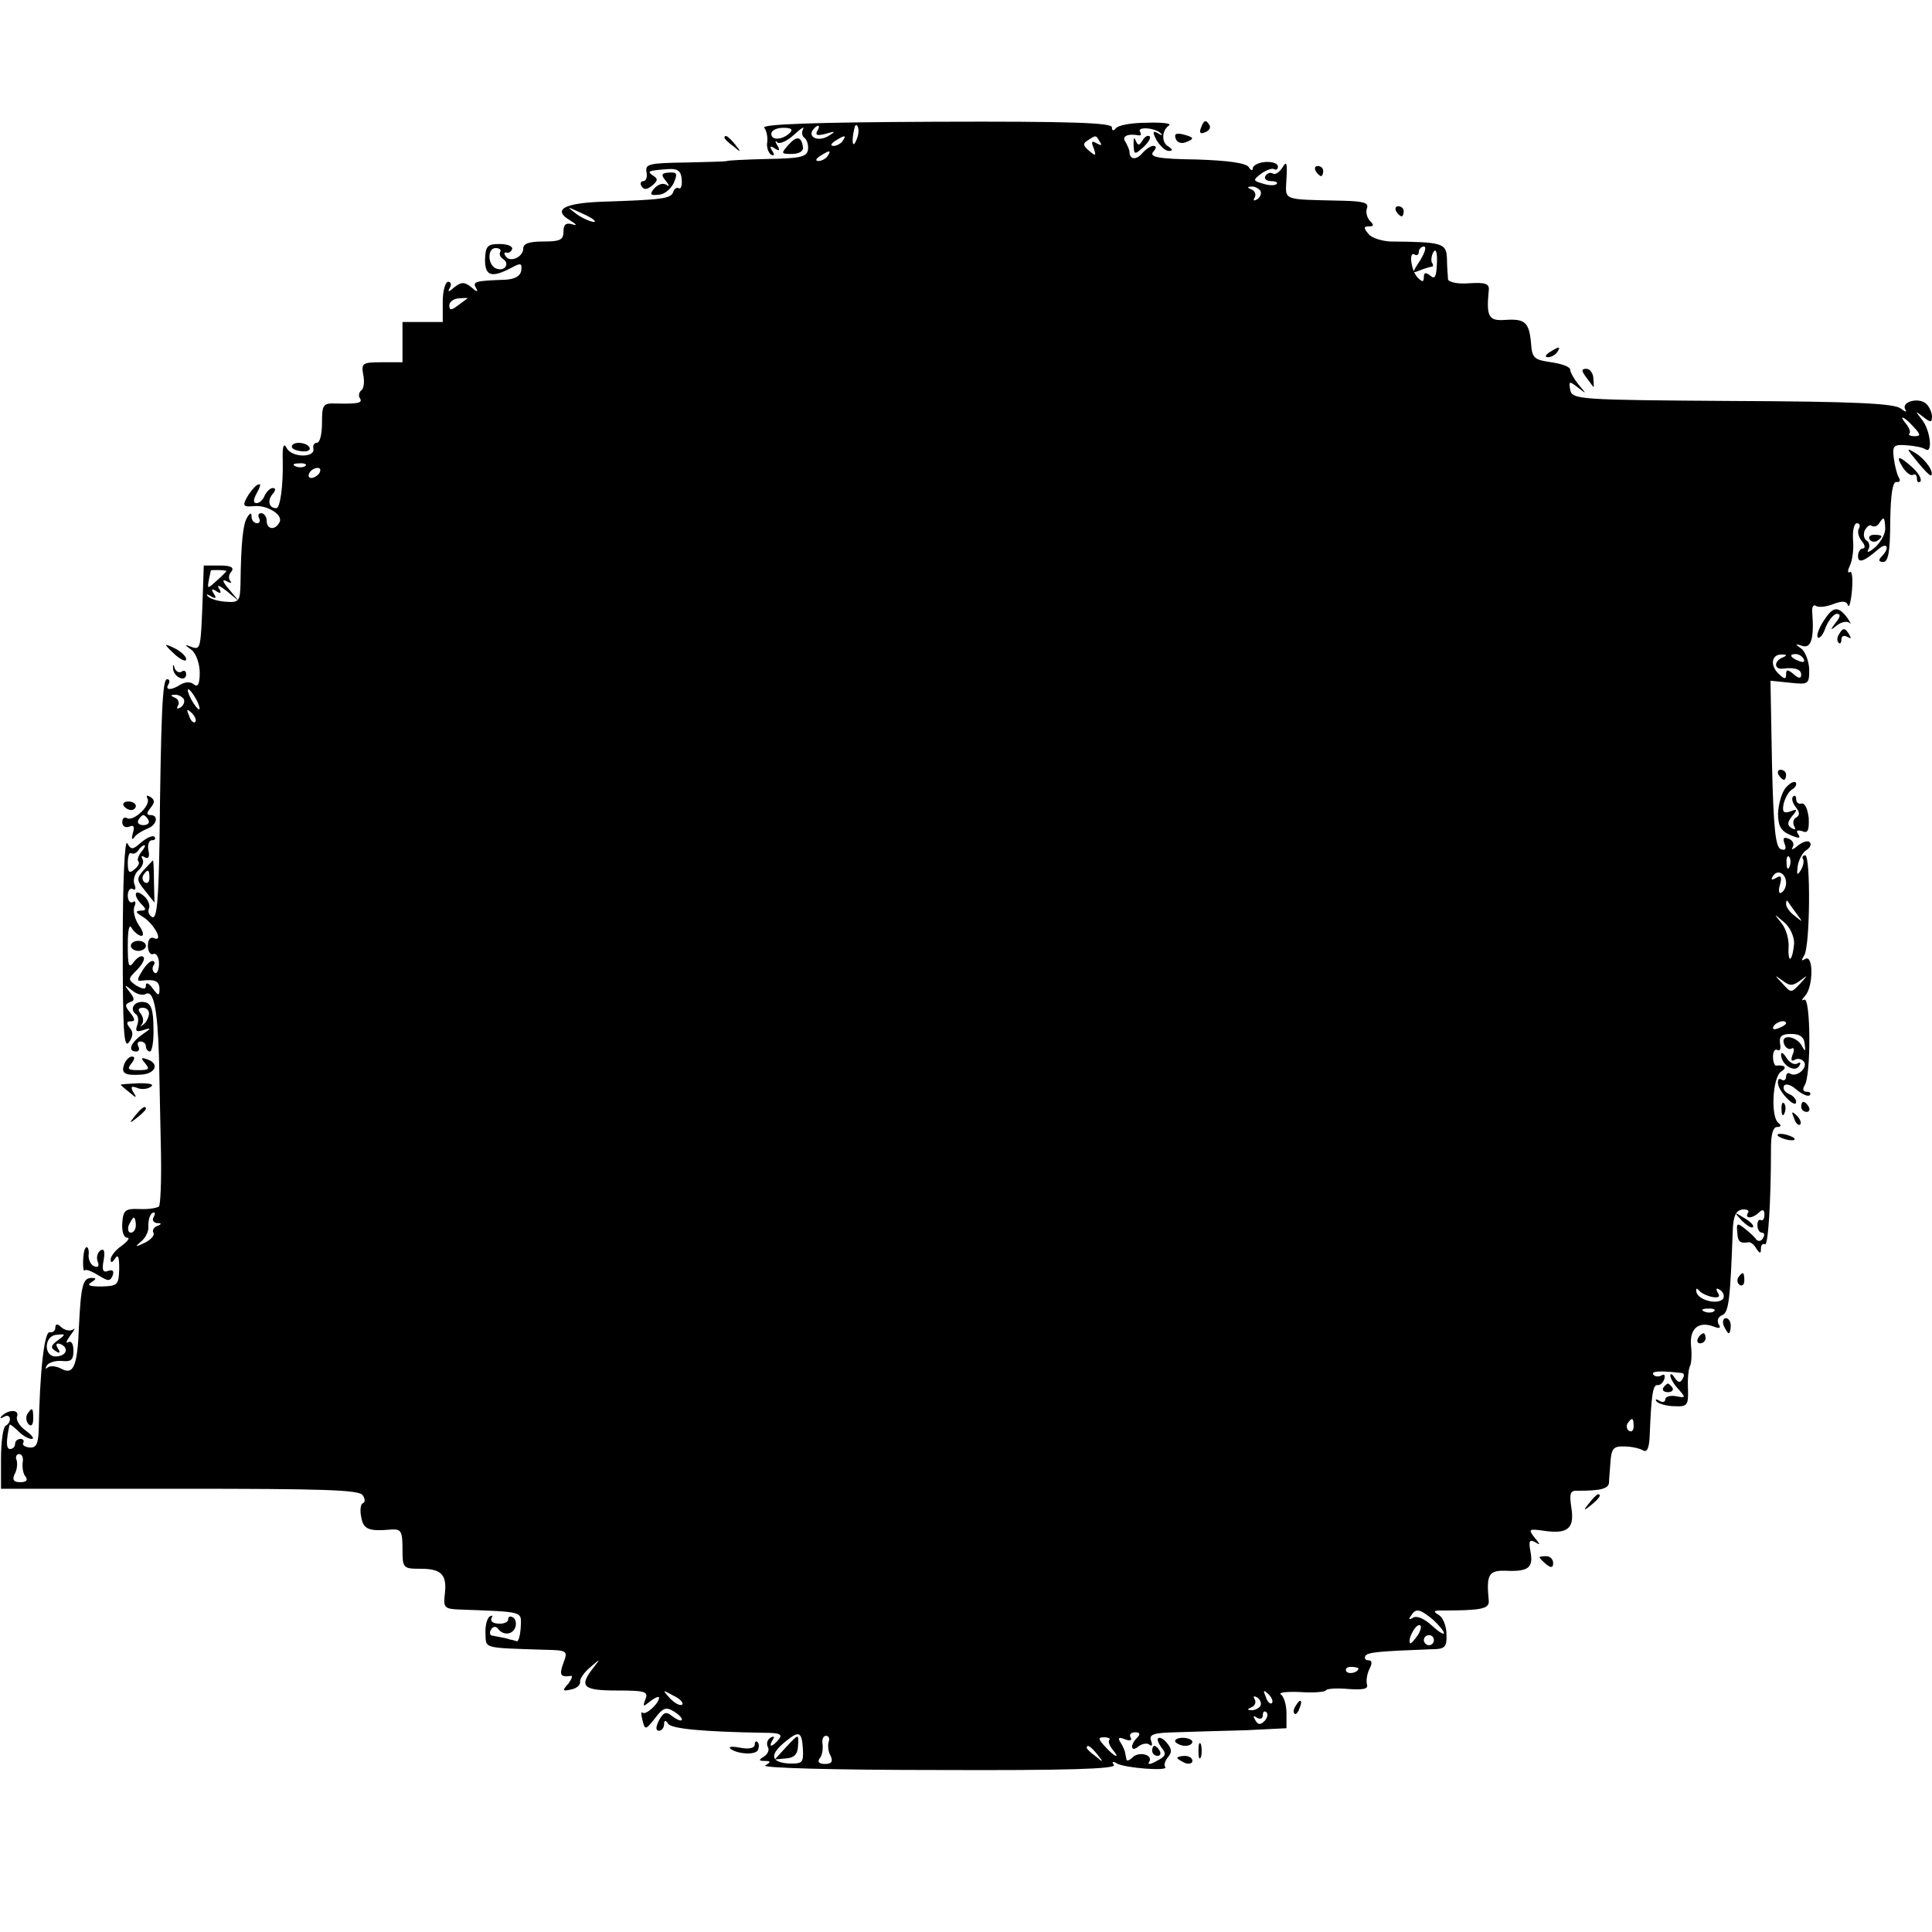 <?xml version="1.0" standalone="no"?>
<!DOCTYPE svg PUBLIC "-//W3C//DTD SVG 20010904//EN"
 "http://www.w3.org/TR/2001/REC-SVG-20010904/DTD/svg10.dtd">
<svg version="1.0" xmlns="http://www.w3.org/2000/svg"
 width="384pt" height="384pt" viewBox="0 0 384 384"
 preserveAspectRatio="xMidYMid meet">
<g transform="translate(0,384) scale(0.1,-0.1)"
fill="#000000" stroke="none">
<path d="M1519 3586 c5 -6 7 -19 6 -28 -2 -10 2 -21 7 -25 7 -4 8 -1 3 7 -6 9
-4 11 5 5 9 -6 11 -4 5 6 -5 8 -4 11 0 6 5 -4 20 3 33 15 14 13 22 18 18 11
-3 -6 -2 -14 3 -17 5 -4 8 -14 7 -23 -2 -15 -15 -18 -82 -19 -43 -1 -79 -3
-79 -4 0 -1 -37 -2 -82 -3 -73 -1 -81 -3 -78 -19 2 -10 -1 -18 -6 -18 -6 0 -7
-5 -4 -10 5 -8 11 -7 21 1 12 10 12 14 2 20 -13 9 -10 10 31 13 18 1 25 -4 26
-21 1 -12 -2 -20 -6 -17 -4 2 -9 -1 -11 -8 -5 -13 -22 -15 -143 -19 -75 -3
-97 -16 -62 -37 13 -8 15 -11 5 -8 -13 4 -18 0 -18 -14 0 -17 -7 -20 -40 -20
-28 0 -40 -4 -40 -14 0 -17 -27 -29 -35 -15 -4 5 -3 8 2 7 4 -2 9 2 11 7 1 6
-10 10 -25 10 -24 0 -28 -4 -29 -31 0 -33 13 -37 53 -16 18 10 21 9 19 -6 -2
-11 -13 -17 -32 -18 -60 -2 -65 -4 -58 -16 5 -9 2 -9 -9 1 -14 11 -20 11 -34
0 -11 -10 -14 -10 -9 -1 4 6 2 12 -3 12 -6 0 -11 -18 -11 -40 l0 -40 -40 0
-40 0 0 -40 0 -40 -41 0 c-39 0 -41 -2 -37 -25 3 -14 1 -28 -4 -31 -4 -3 -6
-10 -3 -15 7 -10 -3 -12 -47 -11 -26 1 -28 -2 -28 -39 0 -21 -4 -39 -10 -39
-5 0 -9 -5 -7 -12 3 -18 -42 -18 -53 1 -6 12 -9 5 -8 -24 1 -51 -5 -95 -13
-95 -14 0 -18 14 -8 27 7 8 8 13 1 13 -5 0 -12 -7 -16 -15 -3 -8 -10 -15 -16
-15 -7 0 -7 7 1 21 8 15 8 19 0 15 -6 -4 -15 -15 -21 -26 -8 -15 -6 -18 14
-16 27 3 61 -18 51 -33 -9 -16 -25 -13 -25 4 0 8 -5 15 -11 15 -5 0 -7 -4 -4
-10 3 -5 1 -10 -4 -10 -6 0 -11 6 -11 13 0 9 -3 8 -9 -2 -8 -13 -12 -50 -13
-133 -1 -33 -3 -36 -29 -34 -16 1 -32 6 -36 11 -4 4 -2 5 6 0 10 -6 12 -4 6 5
-6 9 -4 11 5 5 9 -6 11 -4 5 6 -5 8 2 5 16 -6 l24 -20 -20 24 c-13 15 -14 21
-5 16 8 -4 12 -5 8 0 -4 4 -4 13 2 19 6 8 -1 12 -23 12 l-32 0 -2 -61 c-4
-105 -4 -107 -22 -101 -15 6 -15 5 0 -6 9 -7 16 -28 16 -45 0 -23 -4 -30 -12
-23 -6 5 -16 5 -25 0 -20 -13 -33 -12 -25 0 3 6 2 10 -3 10 -9 0 -12 -64 -15
-326 -2 -112 -5 -150 -14 -147 -6 3 -10 10 -7 17 3 7 -2 19 -11 26 -18 15 -21
0 -3 -18 9 -9 9 -12 -3 -12 -10 -1 -10 -3 3 -11 23 -13 44 -51 25 -44 -8 4
-13 -2 -13 -15 0 -11 5 -19 11 -16 6 2 11 -7 11 -19 0 -13 -4 -21 -8 -19 -5 3
-6 10 -3 15 4 5 2 9 -2 9 -5 0 -14 -9 -21 -21 -10 -16 -10 -20 0 -18 26 3 35
-1 35 -17 0 -14 -2 -14 -14 2 -7 10 -13 12 -13 6 0 -9 -4 -9 -19 -1 -17 12
-17 13 1 31 11 11 17 23 13 26 -4 4 -12 -1 -19 -10 -10 -14 -12 -8 -12 33 0
32 3 44 8 34 5 -8 14 -15 19 -15 6 0 3 10 -5 21 -8 12 -12 28 -9 37 4 8 2 13
-3 9 -5 -3 -10 3 -10 13 0 10 5 16 10 13 5 -4 7 1 3 10 -3 8 1 21 8 27 8 7 12
17 8 23 -3 6 -1 7 5 3 7 -4 10 1 7 14 -2 11 1 20 7 20 6 0 8 3 5 7 -4 3 -15
-2 -26 -11 -17 -15 -20 -16 -28 -2 -5 9 -9 -74 -9 -199 0 -171 2 -210 12 -197
9 12 9 21 2 29 -7 9 -7 13 2 13 9 0 9 4 -1 17 -11 13 -11 17 -1 21 10 3 10 7
0 20 -12 15 -11 16 4 4 9 -8 21 -11 27 -8 16 10 24 -27 27 -124 1 -52 3 -139
4 -193 1 -54 -1 -101 -4 -105 -4 -3 -21 -6 -39 -5 -28 1 -32 -2 -34 -28 -1
-17 3 -29 10 -29 6 0 1 -7 -11 -16 -12 -8 -22 -21 -22 -27 0 -8 3 -7 9 2 6 9
8 2 8 -21 -1 -32 -3 -34 -35 -35 -23 0 -30 2 -21 8 11 7 11 9 1 9 -17 0 -21
-14 -25 -95 -3 -82 -11 -99 -36 -85 -10 5 -22 6 -26 2 -5 -4 -5 -2 -2 4 4 6
17 10 30 9 18 -2 23 2 23 20 0 14 -4 21 -11 17 -5 -3 -3 3 5 14 8 10 10 16 6
12 -5 -4 -15 -3 -23 3 -9 9 -13 8 -13 0 0 -6 -5 -10 -11 -9 -11 3 -20 -79 -22
-194 -1 -28 -5 -36 -18 -35 -10 1 -15 5 -13 9 3 4 0 8 -5 8 -6 0 -11 -4 -11
-10 0 -5 -4 -10 -10 -10 -8 0 -8 16 -1 48 1 2 8 -4 17 -12 8 -9 21 -16 27 -16
6 0 1 7 -11 16 -13 9 -21 22 -18 29 5 14 -18 14 -31 0 -4 -4 -2 -5 5 -1 13 8
17 -10 3 -18 -5 -3 -9 -33 -9 -66 l0 -59 356 0 c284 0 357 -2 363 -13 5 -7 5
-14 0 -16 -4 -1 -6 -14 -3 -27 4 -25 15 -29 60 -25 19 1 22 -3 22 -38 0 -39 1
-40 36 -40 42 0 53 -12 48 -52 -3 -25 0 -28 29 -29 132 -5 123 -3 122 -36 -1
-16 -5 -29 -8 -27 -4 1 -9 3 -12 3 -3 1 -9 3 -15 4 -5 1 -15 3 -21 4 -5 0 -7
6 -3 12 3 6 9 7 13 3 10 -15 29 -14 35 1 3 8 1 17 -4 20 -6 4 -10 2 -10 -4 0
-5 -9 -9 -19 -8 -11 0 -17 5 -14 11 3 5 2 6 -4 3 -5 -4 -9 -19 -8 -34 1 -30
-6 -28 117 -32 46 -1 47 -2 38 -26 -9 -24 -6 -29 14 -26 5 1 3 -5 -4 -15 -13
-14 -12 -16 5 -12 11 2 19 9 18 15 -1 6 8 19 20 29 21 18 21 18 7 0 -30 -38
-22 -46 46 -46 56 0 63 -2 57 -17 -6 -16 -5 -16 10 -4 9 7 17 10 17 7 0 -12
-27 -36 -33 -30 -3 3 -3 -3 0 -15 5 -20 6 -20 25 4 16 21 22 23 38 13 11 -7
17 -14 15 -17 -3 -2 -11 2 -19 8 -12 10 -17 8 -26 -8 -7 -14 -7 -21 0 -21 5 0
10 6 10 13 0 8 3 9 8 1 6 -10 69 -16 189 -18 33 0 39 -3 31 -13 -13 -16 -22
-17 -12 -1 4 7 3 8 -5 4 -6 -4 -8 -12 -5 -18 4 -6 0 -14 -7 -19 -12 -7 -11 -9
1 -9 12 0 13 -2 1 -9 -8 -5 138 -9 343 -9 255 -1 355 2 350 10 -5 7 -2 8 6 3
15 -9 104 -16 96 -7 -3 3 -1 11 5 19 9 10 8 17 -1 28 -7 9 -15 13 -18 10 -3
-2 1 -11 7 -19 10 -12 8 -17 -10 -26 -12 -7 -19 -8 -15 -2 9 14 -20 22 -33 9
-6 -6 -12 -8 -12 -4 -1 4 -2 10 -3 15 -1 4 -5 13 -9 19 -6 9 -3 11 9 6 10 -4
15 -2 11 4 -3 5 1 10 9 10 10 0 11 -4 4 -11 -15 -15 -12 -30 3 -17 8 6 18 7
22 3 5 -4 6 0 3 8 -5 13 5 16 51 17 31 1 92 3 137 4 l81 4 0 30 c0 16 -5 33
-11 37 -6 4 11 6 37 5 27 -2 50 0 52 3 2 4 23 5 45 3 30 -2 40 0 37 9 -2 7 0
21 5 31 6 11 5 17 -2 17 -6 0 -9 4 -6 9 5 7 26 9 131 13 27 0 31 4 30 30 0 16
-7 33 -15 38 -12 7 -11 9 5 9 79 0 96 3 94 20 -5 52 0 60 34 59 45 -2 55 6 49
38 -4 21 -2 25 9 19 11 -7 11 -5 -1 9 -13 17 -12 18 22 13 45 -6 58 6 51 48
-4 27 -2 33 13 32 45 0 61 4 62 16 0 6 2 26 3 42 2 26 6 31 28 30 14 0 31 -4
37 -8 8 -4 12 5 13 31 3 76 6 100 15 99 5 -1 11 4 14 12 2 8 0 11 -6 7 -6 -3
-13 -2 -16 2 -4 7 13 8 57 3 5 -1 5 -6 1 -12 -4 -8 -9 -7 -15 2 -5 8 -9 10 -9
5 0 -5 7 -18 16 -27 15 -17 15 -18 -5 -14 -11 2 -21 -1 -21 -6 0 -6 -6 -7 -12
-3 -7 4 -9 3 -5 -2 4 -4 20 -9 36 -9 25 -1 27 2 26 35 -1 19 1 39 4 45 3 5 4
24 2 41 -3 34 16 49 46 37 11 -4 14 -3 9 5 -4 7 -1 15 7 18 13 5 16 30 21 168
1 29 6 40 19 42 9 1 15 -2 11 -7 -7 -12 10 -11 22 1 7 7 11 6 11 -4 0 -8 -3
-13 -7 -11 -4 2 -7 -2 -7 -10 0 -8 4 -15 9 -15 5 0 6 -5 2 -11 -3 -6 -9 -7
-13 -3 -3 5 -14 15 -23 22 -15 12 -17 11 -15 -7 1 -19 5 -23 23 -20 4 0 11 -5
15 -13 7 -10 9 -10 9 0 0 7 3 11 8 9 6 -5 12 80 12 191 0 27 4 42 12 42 8 0 9
3 3 8 -16 11 -12 91 5 102 13 8 8 14 -10 12 -3 0 -6 8 -6 18 0 10 4 16 9 13 5
-3 7 3 5 13 -2 14 3 19 22 19 17 0 26 -6 27 -20 2 -15 1 -16 -5 -5 -10 21 -44
26 -36 5 3 -8 10 -12 15 -9 5 3 6 -3 2 -12 -4 -11 -3 -15 5 -10 6 3 14 1 18
-5 7 -12 -15 -31 -28 -23 -4 3 -8 0 -8 -6 0 -6 -4 -9 -9 -6 -5 4 -8 0 -7 -8 2
-17 36 -51 36 -36 0 6 -7 13 -15 16 -8 4 -12 10 -9 16 3 5 14 2 25 -8 11 -9
22 -14 26 -11 3 4 1 7 -6 7 -7 0 -9 5 -4 13 13 20 12 177 -1 170 -6 -3 -5 0 2
8 16 17 17 83 0 73 -8 -5 -8 -3 -2 7 12 18 13 199 2 199 -5 0 -7 -4 -4 -8 2
-4 0 -14 -5 -22 -7 -11 -8 -9 -6 8 2 13 10 28 17 32 8 5 11 12 7 16 -3 4 -14
1 -24 -7 -9 -8 -14 -9 -10 -3 4 7 0 14 -8 17 -10 4 -12 1 -8 -10 4 -10 2 -14
-7 -11 -11 3 -15 41 -18 170 l-3 165 39 -4 c37 -4 38 -3 38 27 -1 17 -8 35
-16 41 -13 9 -12 10 3 5 17 -5 23 16 19 67 -1 10 2 16 7 13 5 -4 21 -2 34 3
18 7 27 7 30 -2 2 -7 6 7 8 30 2 23 0 39 -4 36 -5 -3 -5 3 0 13 5 11 8 34 6
52 -1 17 2 32 8 32 5 0 7 -5 4 -10 -4 -6 -1 -17 5 -25 7 -8 8 -15 3 -15 -5 0
-10 -7 -10 -15 0 -15 11 -12 40 13 18 16 24 3 7 -14 -7 -7 -6 -11 3 -11 10 0
14 20 14 81 1 56 5 80 13 78 6 -1 8 3 4 9 -4 7 -8 24 -10 39 -3 24 0 27 25 25
15 -1 32 -4 38 -8 15 -10 10 38 -7 59 -14 18 -14 18 3 5 14 -11 17 -11 17 1 0
8 -5 19 -11 25 -14 14 -51 5 -42 -11 4 -6 0 -5 -9 2 -13 10 -89 14 -335 15
-307 2 -318 3 -322 22 -3 18 -2 18 15 5 18 -14 18 -14 2 5 -9 11 -17 25 -17
30 0 6 -17 12 -38 15 -34 5 -38 8 -40 39 -4 41 -12 48 -53 45 -31 -2 -36 7
-31 58 2 14 -6 17 -38 15 -23 -2 -42 2 -43 8 0 5 -2 24 -2 40 -1 32 -8 34
-113 35 -17 1 -37 7 -43 15 -10 12 -10 15 1 15 10 0 10 3 2 11 -6 6 -9 18 -6
25 4 11 -7 14 -48 15 -123 3 -114 -1 -112 44 2 32 0 36 -8 22 -6 -9 -14 -15
-19 -12 -5 3 -11 1 -15 -5 -3 -5 2 -10 11 -10 10 0 15 -3 11 -6 -3 -3 -15 -3
-27 1 -20 6 -20 7 -3 20 10 7 21 11 25 9 5 -3 8 0 8 5 0 6 -11 10 -25 9 -14
-1 -25 -7 -25 -13 0 -5 -4 -4 -8 3 -6 8 -41 13 -104 15 -76 1 -94 5 -86 15 7
8 7 12 0 12 -5 0 -15 -7 -22 -15 -12 -14 -25 -12 -25 3 0 4 -4 13 -8 20 -8 11
4 17 26 13 5 -1 6 2 3 7 -7 11 31 8 41 -3 5 -4 2 -5 -5 0 -11 6 -12 3 -3 -14
7 -11 17 -21 24 -21 9 0 8 3 -1 9 -14 8 -13 32 2 42 5 4 -16 6 -45 5 -30 0
-57 -5 -61 -11 -5 -6 -8 -5 -8 2 0 9 -81 12 -350 11 -246 -1 -347 -5 -341 -12z
m51 -10 c-14 -14 -37 -16 -37 -2 0 7 11 12 24 12 15 0 20 -3 13 -10z m54 3
c-4 -8 1 -9 17 -5 20 6 21 5 6 -4 -19 -12 -41 -4 -32 11 4 5 8 9 11 9 3 0 2
-5 -2 -11z m82 -4 c-1 -8 -5 -17 -8 -21 -5 -4 -4 16 1 34 3 9 9 -1 7 -13z
m-31 -15 c-3 -5 -12 -10 -18 -10 -7 0 -6 4 3 10 19 12 23 12 15 0z m511 -2 c5
-7 3 -8 -6 -3 -10 6 -12 4 -6 -10 5 -15 4 -16 -9 -5 -13 11 -13 15 -3 21 17
11 16 11 24 -3z m-541 -28 c-3 -5 -12 -10 -18 -10 -7 0 -6 4 3 10 19 12 23 12
15 0z m860 -69 c3 -5 0 -13 -6 -17 -7 -4 -9 -3 -5 4 3 5 0 13 -6 15 -9 4 -10
6 -1 6 6 1 14 -3 18 -8z m-1326 -57 c14 -12 -19 -1 -35 12 -18 14 -18 14 6 3
14 -6 27 -13 29 -15z m-185 -65 c-2 -4 0 -10 6 -14 14 -9 3 -25 -13 -19 -18 6
-19 41 -2 41 8 0 12 -4 9 -8z m1829 -16 c-17 -26 -17 -27 0 -20 10 4 21 7 23
7 3 0 3 4 0 8 -2 4 -1 14 3 21 5 8 8 -1 7 -22 -1 -27 -4 -33 -13 -25 -9 7 -13
7 -13 -3 0 -10 -3 -10 -12 -1 -13 13 -19 54 -6 46 4 -3 8 0 8 5 0 6 5 11 10
11 6 0 2 -12 -7 -27z m-1894 -76 c-2 -2 -11 -8 -20 -15 -12 -9 -16 -9 -16 1 0
7 9 14 20 14 11 1 18 1 16 0z m2874 -255 c15 -16 15 -19 2 -19 -8 0 -13 3 -10
5 3 3 0 11 -6 19 -17 20 -5 16 14 -5z m-3196 -78 c-3 -3 -12 -4 -19 -1 -8 3
-5 6 6 6 11 1 17 -2 13 -5z m28 -14 c-3 -5 -11 -10 -16 -10 -6 0 -7 5 -4 10 3
6 11 10 16 10 6 0 7 -4 4 -10z m3112 -109 c1 -11 -8 -27 -19 -38 -12 -10 -18
-13 -15 -6 4 6 3 14 -2 18 -6 3 -8 12 -5 20 4 8 10 13 14 10 5 -3 11 -1 15 5
9 14 11 13 12 -9z m-3297 -86 c0 -1 -9 -10 -19 -19 -19 -17 -19 -17 -16 1 2
10 4 18 4 19 2 2 31 1 31 -1z m3093 -172 c-7 -2 -13 -9 -13 -14 0 -6 6 -9 13
-8 24 3 37 -1 37 -12 0 -8 -5 -8 -15 1 -12 10 -15 10 -15 -1 0 -10 -4 -9 -16
3 -17 17 -12 39 9 37 9 0 9 -2 0 -6z m42 -3 c3 -6 -1 -7 -9 -4 -18 7 -21 14
-7 14 6 0 13 -4 16 -10z m-3195 -80 c6 -11 8 -20 6 -20 -3 0 -10 9 -16 20 -6
11 -8 20 -6 20 3 0 10 -9 16 -20z m-25 1 c3 -5 0 -13 -6 -17 -7 -4 -9 -3 -5 4
3 5 0 13 -6 15 -9 4 -10 6 -1 6 6 1 14 -3 18 -8z m23 -46 c-3 -3 -9 2 -12 12
-6 14 -5 15 5 6 7 -7 10 -15 7 -18z m-107 -258 c-6 -8 -9 -16 -6 -19 3 -3 0
-10 -8 -16 -10 -9 -13 -6 -13 13 0 13 3 22 7 19 4 -2 10 0 14 6 3 5 9 10 12
10 3 0 0 -6 -6 -13z m3276 -29 c-3 -8 -6 -5 -6 6 -1 11 2 17 5 13 3 -3 4 -12
1 -19z m-7 -33 c0 -8 -4 -16 -9 -19 -5 -4 -7 4 -3 16 4 16 2 19 -8 13 -9 -5
-11 -4 -6 4 9 14 26 5 26 -14z m20 -60 c14 -19 14 -19 -2 -6 -10 7 -18 18 -18
24 0 6 1 8 3 6 1 -2 9 -13 17 -24z m-4 -60 c-1 -13 -4 -27 -7 -30 -3 -3 -5 7
-4 22 1 16 -5 37 -14 48 -16 20 -16 20 5 2 12 -10 20 -28 20 -42z m12 -74 c16
12 16 12 0 -6 -18 -19 -18 -19 -35 0 -17 18 -17 18 0 6 14 -11 20 -11 35 0z
m-28 -85 c0 -2 -7 -7 -16 -10 -8 -3 -12 -2 -9 4 6 10 25 14 25 6z m-3245 -386
c-3 -5 0 -10 7 -11 10 0 10 -2 0 -6 -6 -2 -10 -9 -7 -13 3 -5 -5 -14 -17 -20
-19 -9 -21 -9 -8 2 9 7 15 20 15 28 -1 17 4 30 11 30 3 0 2 -4 -1 -10z m-35
-15 c0 -8 -4 -15 -10 -15 -5 0 -7 7 -4 15 4 8 8 15 10 15 2 0 4 -7 4 -15z
m3134 -143 c12 -2 16 1 10 9 -4 8 -3 10 5 5 6 -4 9 -12 6 -17 -9 -13 -48 -4
-53 12 -2 8 0 10 5 4 4 -5 16 -11 27 -13z m3 -28 c-3 -3 -12 -4 -19 -1 -8 3
-5 6 6 6 11 1 17 -2 13 -5z m-3292 -58 c-14 -10 -15 -15 -5 -21 9 -6 11 -4 5
5 -5 8 -3 11 4 9 19 -7 14 -24 -7 -25 -26 -2 -25 42 1 43 18 2 18 1 2 -11z
m3132 -171 c0 -8 -4 -12 -9 -9 -5 3 -6 10 -3 15 9 13 12 11 12 -6z m-3202 -72
c-1 -10 1 -23 6 -28 5 -7 1 -11 -11 -11 -13 0 -16 5 -11 16 5 8 6 21 4 28 -3
6 0 12 5 12 6 0 9 -8 7 -17z m2803 -312 c12 -11 22 -23 22 -27 0 -4 -11 3 -24
15 -15 14 -30 20 -37 16 -8 -5 -10 -4 -5 3 10 16 17 15 44 -7z m-30 -31 c-7
-10 -14 -18 -15 -16 -6 6 9 36 18 36 5 0 4 -9 -3 -20z m32 -10 c0 -5 -4 -10
-10 -10 -5 0 -10 5 -10 10 0 6 5 10 10 10 6 0 10 -4 10 -10z m-150 -56 c0 -8
-19 -13 -24 -6 -3 5 1 9 9 9 8 0 15 -2 15 -3z m-1344 -72 c-4 -3 -14 2 -24 12
-16 18 -16 18 6 6 13 -6 21 -14 18 -18z m1172 3 c-3 -3 -9 2 -12 12 -6 14 -5
15 5 6 7 -7 10 -15 7 -18z m-23 -6 c-4 -5 -12 -9 -18 -8 -9 0 -8 2 1 6 6 2 9
10 6 15 -4 7 -2 8 5 4 6 -4 9 -12 6 -17z m8 -30 c-8 -8 -13 -7 -18 2 -5 8 -4
10 3 5 7 -4 12 -2 12 5 0 7 3 9 7 6 4 -4 2 -12 -4 -18z m-917 -58 c1 -25 -2
-27 -30 -26 -35 3 -37 18 -3 45 26 21 31 18 33 -19z m51 17 c-2 -7 -1 -20 4
-28 5 -11 2 -16 -11 -16 -12 0 -16 4 -11 11 5 5 7 18 6 28 -2 9 1 17 7 17 5 0
8 -6 5 -12z m558 4 c-3 -3 0 -11 6 -19 17 -20 5 -16 -14 5 -15 16 -15 19 -2
19 8 0 13 -3 10 -5z m-24 -29 c13 -16 12 -17 -3 -4 -10 7 -18 15 -18 17 0 8 8
3 21 -13z"/>
<path d="M3716 2768 c3 -5 10 -6 15 -3 13 9 11 12 -6 12 -8 0 -12 -4 -9 -9z"/>
<path d="M1562 367 l-22 -24 22 2 c16 1 23 8 24 23 2 27 2 27 -24 -1z"/>
<path d="M2387 3586 c-4 -10 -1 -13 8 -9 8 3 12 9 9 14 -7 12 -11 11 -17 -5z"/>
<path d="M2337 3564 c2 -7 11 -10 19 -7 19 7 18 10 -5 16 -13 3 -18 1 -14 -9z"/>
<path d="M1440 3566 c0 -2 8 -10 18 -17 15 -13 16 -12 3 4 -13 16 -21 21 -21
13z"/>
<path d="M1567 3552 c-15 -17 -15 -18 7 -18 13 0 23 5 22 13 -3 22 -12 24 -29
5z"/>
<path d="M2253 3553 c1 -21 2 -21 19 -6 10 9 16 19 13 22 -4 3 -10 -1 -14 -8
-7 -11 -9 -11 -14 0 -3 8 -4 4 -4 -8z"/>
<path d="M2615 3500 c3 -5 8 -10 11 -10 2 0 4 5 4 10 0 6 -5 10 -11 10 -5 0
-7 -4 -4 -10z"/>
<path d="M1323 3481 c8 -10 8 -13 1 -8 -7 4 -17 0 -24 -8 -9 -11 -8 -14 9 -12
11 0 24 11 30 23 8 19 7 22 -9 21 -15 -1 -17 -4 -7 -16z"/>
<path d="M2775 3420 c3 -5 8 -10 11 -10 2 0 4 5 4 10 0 6 -5 10 -11 10 -5 0
-7 -4 -4 -10z"/>
<path d="M3080 3140 c-9 -6 -10 -10 -3 -10 6 0 15 5 18 10 8 12 4 12 -15 0z"/>
<path d="M3152 3091 c7 -9 13 -18 15 -20 1 -2 1 5 0 16 0 11 -7 20 -14 20 -10
0 -10 -4 -1 -16z"/>
<path d="M580 2952 c0 -4 9 -8 20 -9 11 -1 18 2 15 8 -7 11 -35 12 -35 1z"/>
<path d="M3811 2922 c13 -16 25 -28 27 -27 7 6 -11 32 -30 44 -20 12 -20 11 3
-17z"/>
<path d="M3782 2911 c7 -11 16 -17 20 -15 4 3 8 0 8 -7 0 -7 3 -9 7 -6 3 4 -3
16 -15 27 -27 25 -36 26 -20 1z"/>
<path d="M3624 2605 c-9 -14 -14 -28 -11 -32 4 -3 11 6 16 21 6 14 16 26 22
26 8 0 7 -6 -2 -17 -12 -16 -12 -17 2 -6 9 7 20 9 25 5 4 -4 2 1 -5 11 -18 23
-28 22 -47 -8z"/>
<path d="M3655 2579 c-4 -6 -4 -13 -1 -16 3 -4 6 -1 6 6 0 7 5 9 12 5 7 -4 8
-3 4 4 -9 15 -13 15 -21 1z"/>
<path d="M330 2558 c0 -2 9 -11 20 -21 11 -9 20 -13 20 -7 0 5 -9 14 -20 20
-11 6 -20 9 -20 8z"/>
<path d="M344 2511 c1 -17 26 -28 26 -11 0 6 -4 9 -9 5 -5 -3 -11 0 -14 7 -2
9 -4 8 -3 -1z"/>
<path d="M3535 2300 c3 -5 8 -10 11 -10 2 0 4 5 4 10 0 6 -5 10 -11 10 -5 0
-7 -4 -4 -10z"/>
<path d="M3549 2274 c-8 -10 -14 -32 -15 -50 0 -25 5 -35 23 -43 18 -8 23 -8
17 1 -5 7 -2 9 8 6 11 -5 14 1 13 26 -2 17 -7 30 -14 29 -6 -2 -11 2 -11 9 0
6 -3 8 -6 5 -4 -4 -1 -13 5 -21 8 -10 9 -16 1 -21 -6 -3 -7 -11 -4 -17 4 -7 2
-8 -5 -4 -9 6 -9 11 1 24 11 13 11 15 -4 9 -13 -4 -16 -1 -13 15 3 12 10 25
17 29 7 4 10 11 7 14 -4 3 -12 -2 -20 -11z"/>
<path d="M293 2253 c8 -13 -28 -47 -41 -39 -5 3 -9 -1 -9 -8 0 -8 6 -12 14 -9
9 4 11 0 7 -13 -3 -11 -2 -15 3 -8 4 6 16 13 26 17 19 7 23 27 6 27 -8 0 -8 4
0 14 9 11 9 16 0 22 -7 4 -9 3 -6 -3z m2 -43 c3 -5 -1 -10 -10 -10 -9 0 -13 5
-10 10 3 6 8 10 10 10 2 0 7 -4 10 -10z"/>
<path d="M246 2238 c3 -4 9 -8 15 -8 5 0 9 4 9 8 0 5 -7 9 -15 9 -8 0 -12 -4
-9 -9z"/>
<path d="M286 2111 c-15 -17 -15 -20 2 -41 l19 -24 -1 42 c0 23 -1 42 -2 42 0
0 -8 -8 -18 -19z m11 -16 c0 -8 -4 -12 -9 -9 -5 3 -6 10 -3 15 9 13 12 11 12
-6z"/>
<path d="M260 1960 c0 -5 7 -10 15 -10 8 0 15 5 15 10 0 6 -7 10 -15 10 -8 0
-15 -4 -15 -10z"/>
<path d="M266 1841 c-4 -5 -2 -12 3 -16 6 -3 7 -13 4 -22 -5 -13 -2 -15 13
-10 15 5 15 3 -3 -9 -24 -17 -30 -34 -12 -34 5 0 7 5 4 10 -3 6 -1 10 4 10 6
0 11 -4 11 -10 0 -5 4 -10 8 -10 4 0 8 21 7 47 0 36 -5 49 -17 51 -9 2 -19 -1
-22 -7z m30 -17 c-1 -8 -6 -17 -12 -21 -5 -4 -6 -4 -2 1 4 5 3 14 -2 21 -7 8
-5 12 4 12 8 0 13 -6 12 -13z"/>
<path d="M3540 1744 c0 -20 27 -37 36 -23 4 7 3 9 -4 5 -6 -3 -15 2 -21 11 -6
10 -11 13 -11 7z"/>
<path d="M247 1725 c-7 -18 1 -23 32 -21 29 1 39 21 15 30 -14 5 -15 4 -5 -8
9 -11 7 -13 -14 -13 -20 0 -23 2 -14 13 7 9 8 14 1 14 -5 0 -12 -7 -15 -15z"/>
<path d="M240 1684 c0 -1 8 -8 17 -15 14 -12 16 -12 8 0 -6 11 -4 13 7 9 8 -4
21 -3 28 2 7 5 -2 7 -24 7 -20 -1 -36 -2 -36 -3z"/>
<path d="M3541 1634 c0 -11 3 -14 6 -6 3 7 2 16 -1 19 -3 4 -6 -2 -5 -13z"/>
<path d="M3580 1640 c0 -5 5 -10 11 -10 5 0 7 5 4 10 -3 6 -8 10 -11 10 -2 0
-4 -4 -4 -10z"/>
<path d="M269 1623 c-13 -16 -12 -17 4 -4 9 7 17 15 17 17 0 8 -8 3 -21 -13z"/>
<path d="M3566 1617 c3 -10 9 -15 12 -12 3 3 0 11 -7 18 -10 9 -11 8 -5 -6z"/>
<path d="M3534 1582 c4 -3 14 -7 22 -8 9 -1 13 0 10 4 -4 3 -14 7 -22 8 -9 1
-13 0 -10 -4z"/>
<path d="M3462 1414 c10 -10 20 -16 22 -13 3 3 -5 11 -17 18 -21 13 -21 12 -5
-5z"/>
<path d="M169 1358 c-5 -9 -5 -48 -1 -43 3 3 15 -2 28 -10 19 -12 23 -12 28 0
3 9 0 12 -9 9 -10 -4 -13 1 -9 21 3 18 1 24 -6 20 -6 -4 -9 -14 -6 -22 4 -9 1
-13 -6 -10 -7 2 -12 12 -12 21 2 14 -3 22 -7 14z"/>
<path d="M3455 1301 c-3 -5 -2 -12 3 -15 5 -3 9 1 9 9 0 17 -3 19 -12 6z"/>
<path d="M3426 1205 c4 -8 8 -15 10 -15 2 0 4 7 4 15 0 8 -4 15 -10 15 -5 0
-7 -7 -4 -15z"/>
<path d="M3375 1180 c-3 -5 -1 -10 4 -10 6 0 11 5 11 10 0 6 -2 10 -4 10 -3 0
-8 -4 -11 -10z"/>
<path d="M3306 1082 c-3 -5 1 -9 9 -9 8 0 12 4 9 9 -3 4 -7 8 -9 8 -2 0 -6 -4
-9 -8z"/>
<path d="M54 1029 c-3 -6 -2 -15 3 -20 5 -5 9 -1 9 11 0 23 -2 24 -12 9z"/>
<path d="M3159 853 c-13 -16 -12 -17 4 -4 16 13 21 21 13 21 -2 0 -10 -8 -17
-17z"/>
<path d="M3060 745 c0 -2 6 -8 13 -14 10 -8 14 -7 14 2 0 8 -6 14 -14 14 -7 0
-13 -1 -13 -2z"/>
<path d="M2575 449 c-4 -6 -5 -12 -2 -15 2 -3 7 2 10 11 7 17 1 20 -8 4z"/>
<path d="M2336 378 c3 -4 12 -8 20 -8 8 0 14 4 14 8 0 4 -9 8 -19 8 -11 0 -17
-4 -15 -8z"/>
<path d="M1500 372 c0 -6 -11 -9 -27 -6 -15 3 -25 3 -22 -1 12 -11 49 -14 55
-4 3 6 3 13 0 16 -3 4 -6 1 -6 -5z"/>
<path d="M2382 360 c0 -14 2 -19 5 -12 2 6 2 18 0 25 -3 6 -5 1 -5 -13z"/>
<path d="M2290 360 c0 -5 5 -10 11 -10 5 0 7 5 4 10 -3 6 -8 10 -11 10 -2 0
-4 -4 -4 -10z"/>
<path d="M2340 346 c0 -2 7 -6 15 -10 8 -3 15 -1 15 4 0 6 -7 10 -15 10 -8 0
-15 -2 -15 -4z"/>
</g>
</svg>
